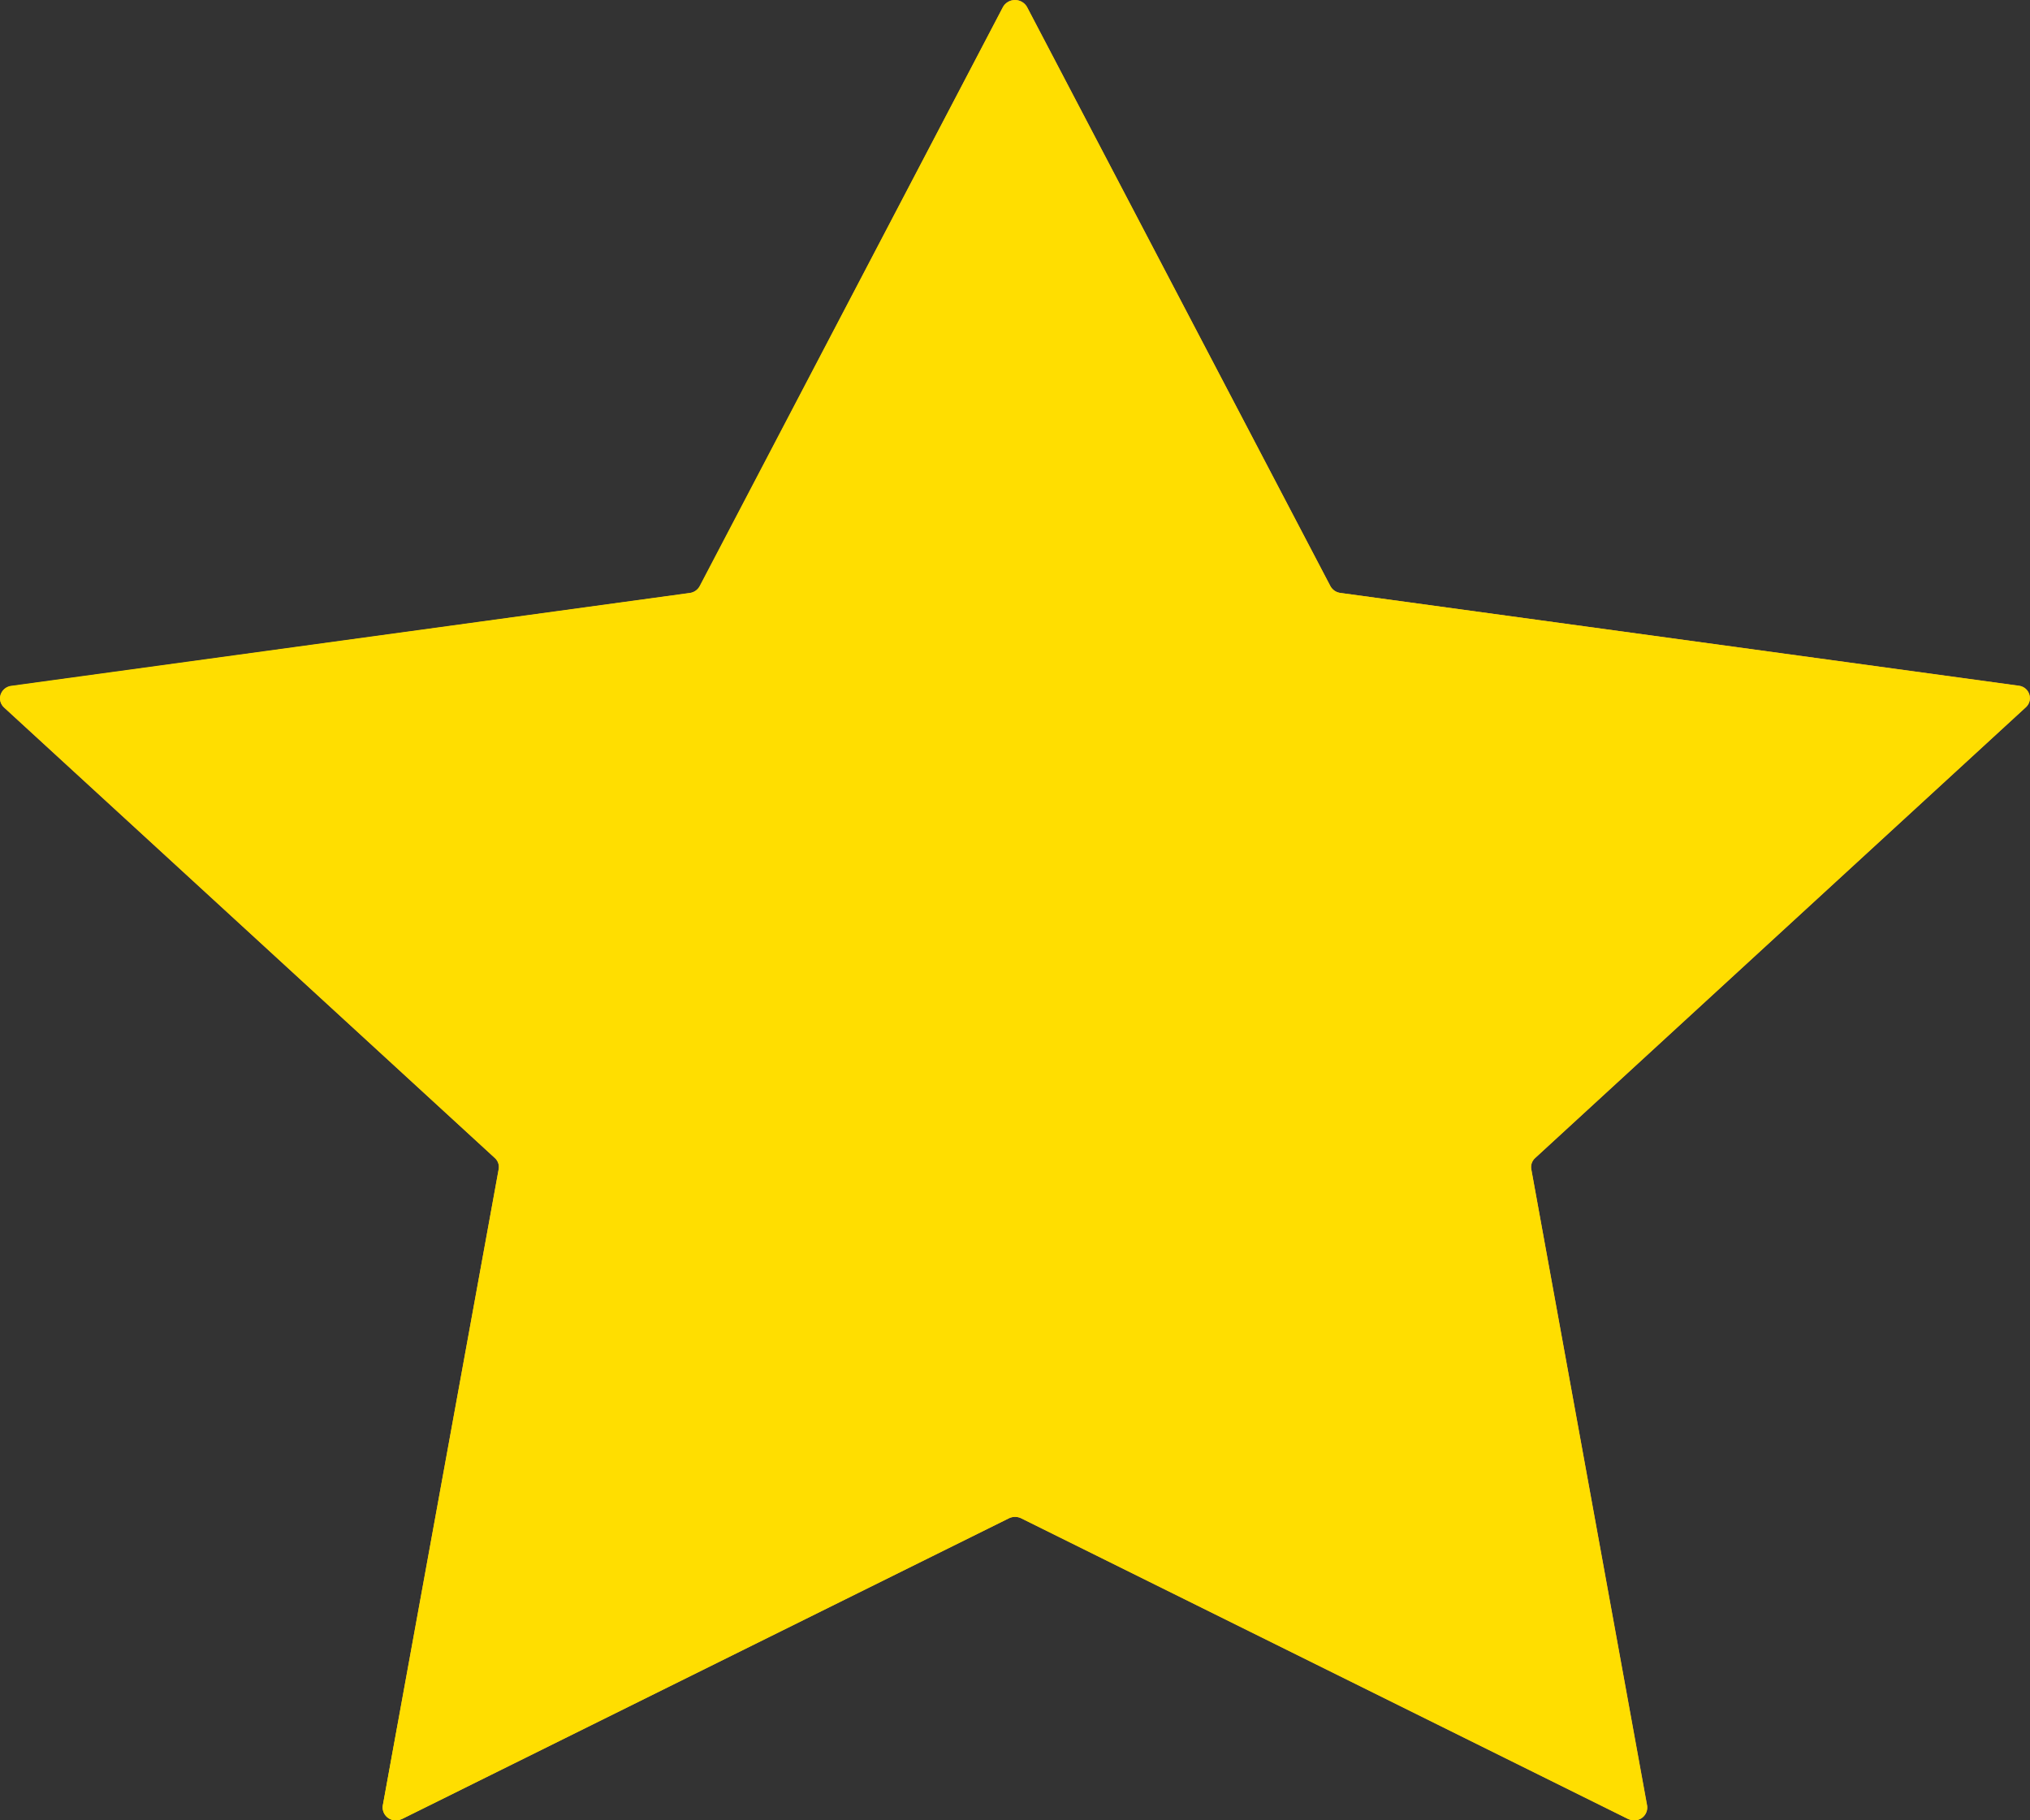 <svg xmlns="http://www.w3.org/2000/svg" xmlns:xlink="http://www.w3.org/1999/xlink" width="29" height="26" viewBox="0 0 29 26"><rect x="0" y="0" width="29" height="26" fill="#333333" stroke="none"/><defs><style>.a{fill:none;}.b{fill:#ffde00;}.c{clip-path:url(#a);}.d{clip-path:url(#b);}.e{fill:url(#c);}.f{fill:#ffed6a;}</style><clipPath id="a"><rect class="a" width="29" height="26"/></clipPath><clipPath id="b"><path class="a" d="M14.5,0a.19.19,0,0,0-.171.1L10,8.371a.191.191,0,0,1-.144.1L.164,9.8a.177.177,0,0,0-.106.307L7.069,16.54a.173.173,0,0,1,.055.159l-1.655,9.09A.184.184,0,0,0,5.654,26H5.66a.2.2,0,0,0,.086-.021l8.666-4.292a.2.2,0,0,1,.178,0l8.666,4.292A.2.2,0,0,0,23.34,26h.006a.184.184,0,0,0,.185-.211L21.876,16.7a.174.174,0,0,1,.055-.159L28.942,10.1a.177.177,0,0,0-.106-.307L19.148,8.469a.191.191,0,0,1-.144-.1L14.671.1A.19.19,0,0,0,14.5,0Z"/></clipPath><linearGradient id="c" x1="0.139" y1="0.845" x2="0.141" y2="0.845" gradientUnits="objectBoundingBox"><stop offset="0" stop-color="#ffed00"/><stop offset="1" stop-color="#f9b233"/></linearGradient></defs><g transform="translate(-814 -4983)"><g class="c" transform="translate(814 4983)"><g class="d"><rect class="e" width="40.112" height="37.713" transform="matrix(0.733, -0.68, 0.68, 0.733, -13.817, 12.032)"/></g><g class="c"><path class="f" d="M1.5,10.008,10.077,8.8a.313.313,0,0,0,.235-.162L14.389.782c0-.008.018,0,.014.006L10.672,9.225a.313.313,0,0,1-.266.181L1.5,10.022a.007.007,0,1,1,0-.014"/></g></g><path class="b" d="M837.34,5009a.233.233,0,0,1-.085-.02l-8.665-4.293a.2.2,0,0,0-.179,0l-8.665,4.293a.234.234,0,0,1-.087.02h-.005a.185.185,0,0,1-.186-.21l1.656-9.09a.172.172,0,0,0-.055-.16l-7.011-6.437a.177.177,0,0,1-.058-.121v-.015a.186.186,0,0,1,.165-.172l9.688-1.326a.189.189,0,0,0,.143-.1l4.333-8.271a.2.2,0,0,1,.342,0l4.333,8.271a.189.189,0,0,0,.143.1l9.688,1.326a.184.184,0,0,1,.163.172v.015a.172.172,0,0,1-.058.121l-7.011,6.438a.174.174,0,0,0-.054.16l1.654,9.09a.183.183,0,0,1-.185.21Z"/></g></svg>